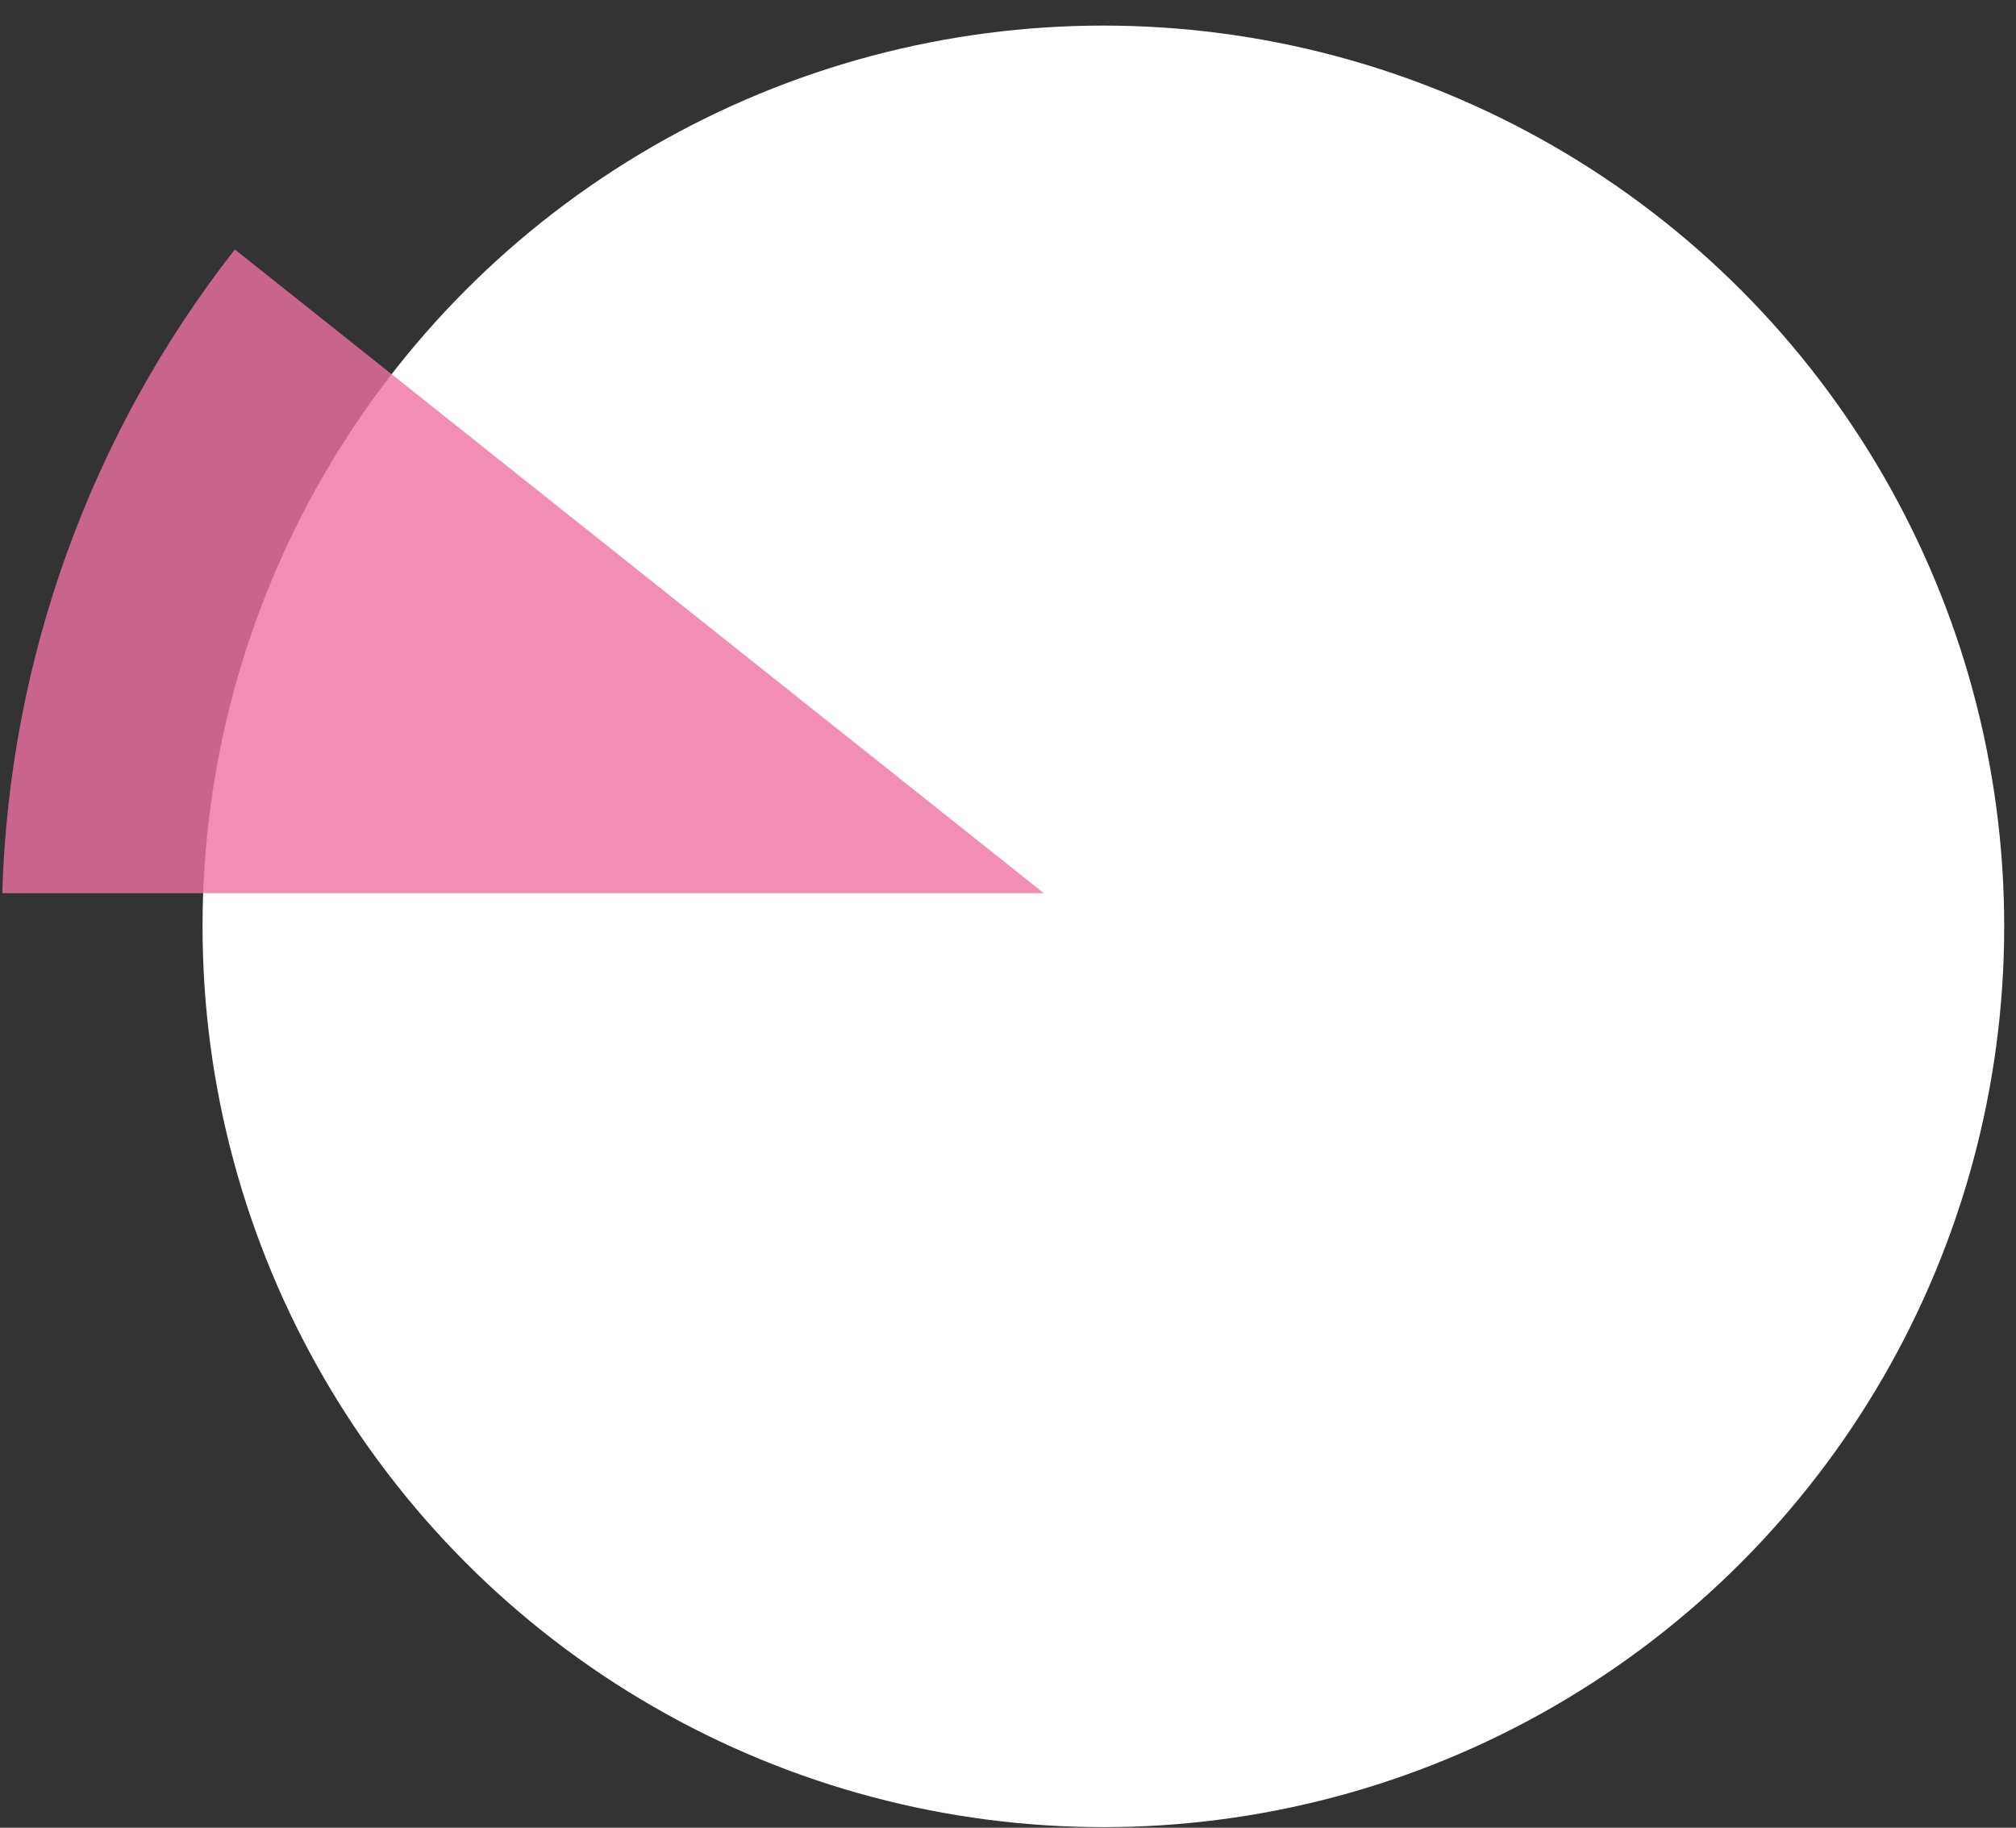 <svg width="75" height="68" viewBox="0 0 75 68" fill="none" xmlns="http://www.w3.org/2000/svg">
<rect x="0" y="0" width="75" height="68" fill="#333333" stroke="none"/>
<circle cx="41.048" cy="34.465" r="33.513" fill="white"/>
<path opacity="0.8" d="M8.737 9.281C3.37 16.135 0.338 24.528 0.085 33.23H38.832L8.737 9.281Z" fill="#EE71A2"/>
</svg>
